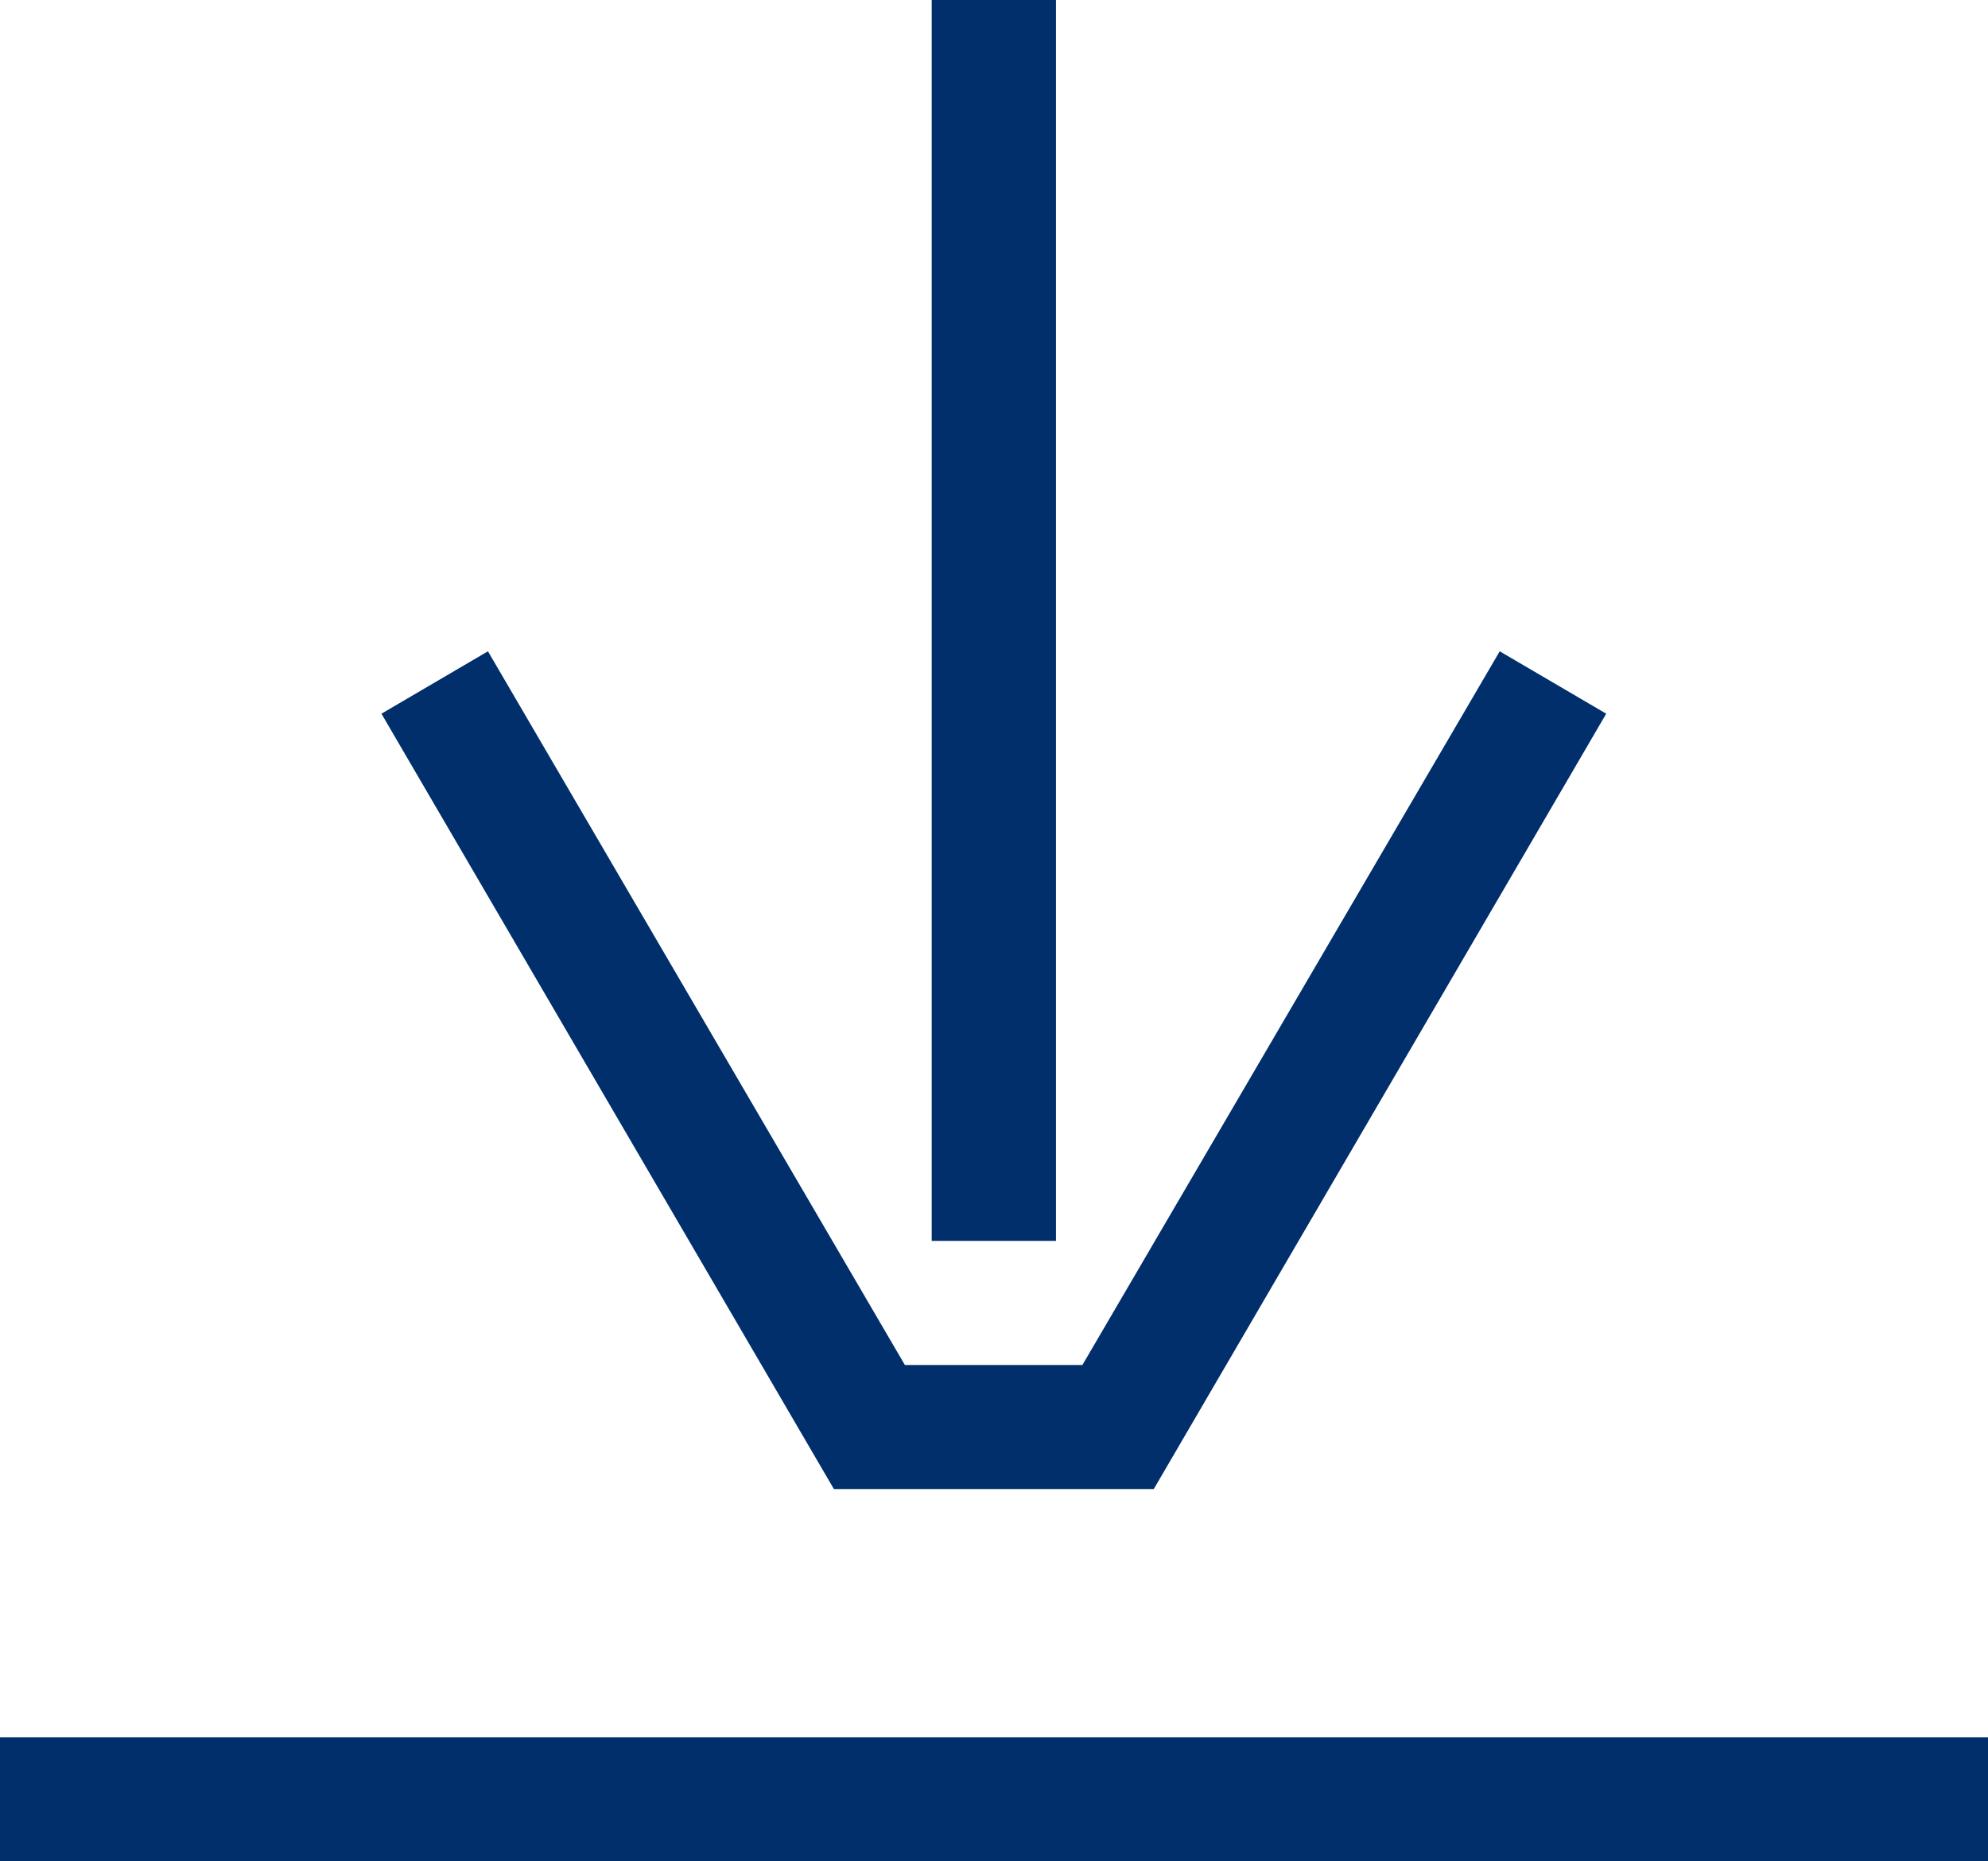 <?xml version="1.0" encoding="UTF-8"?> <svg xmlns="http://www.w3.org/2000/svg" width="47" height="44" viewBox="0 0 47 44" fill="none"> <path d="M24.965 0H22.027V29.333H24.965V0ZM27.277 35.2L37.974 16.871L35.456 15.396L25.59 32.267H21.393L11.536 15.396L9.018 16.871L19.715 35.2H27.277ZM0 41.067V44H47V41.067H0Z" fill="#002F6C"></path> </svg> 